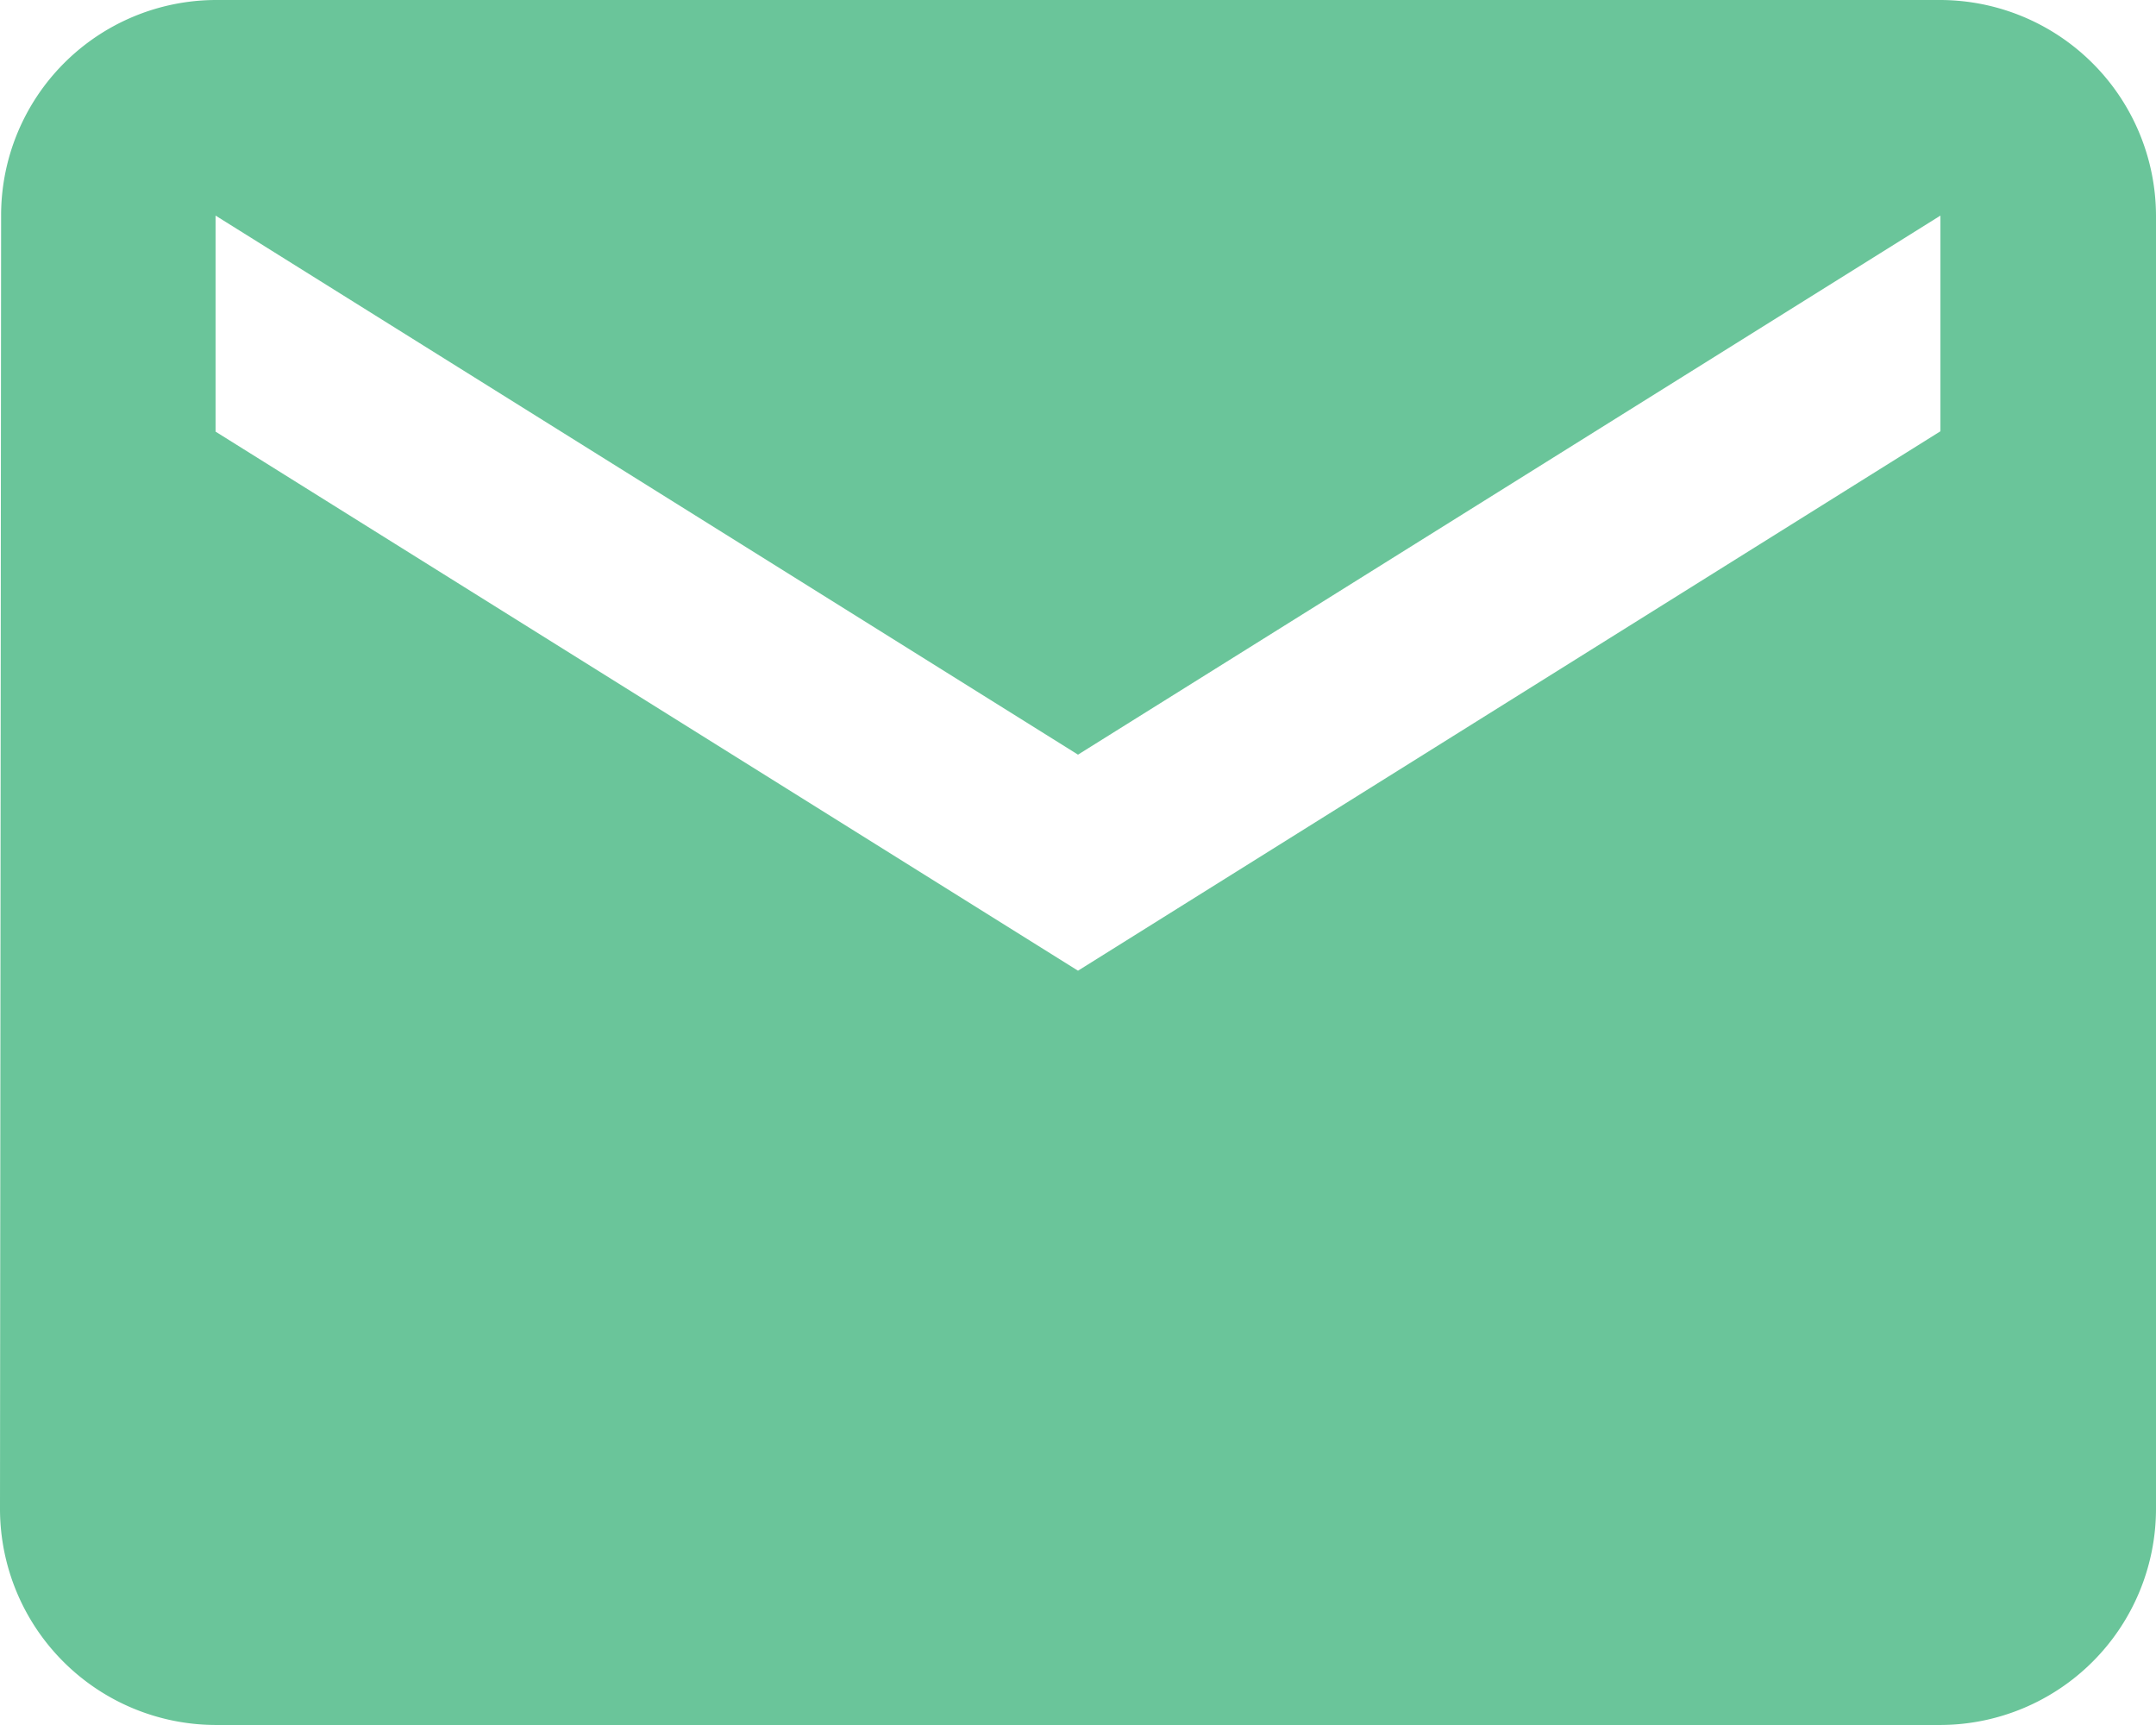<svg xmlns="http://www.w3.org/2000/svg" width="23.324" height="18.659" viewBox="0 0 23.324 18.659">
  <path id="Icon_material-mail" data-name="Icon material-mail" d="M23.992,6H5.332A2.329,2.329,0,0,0,3.012,8.332L3,22.327a2.339,2.339,0,0,0,2.332,2.332H23.992a2.339,2.339,0,0,0,2.332-2.332V8.332A2.339,2.339,0,0,0,23.992,6Zm0,4.665L14.662,16.5l-9.33-5.831V8.332l9.33,5.831,9.33-5.831Z" transform="translate(-3 -6)" fill="#6ac59a"/>
</svg>
